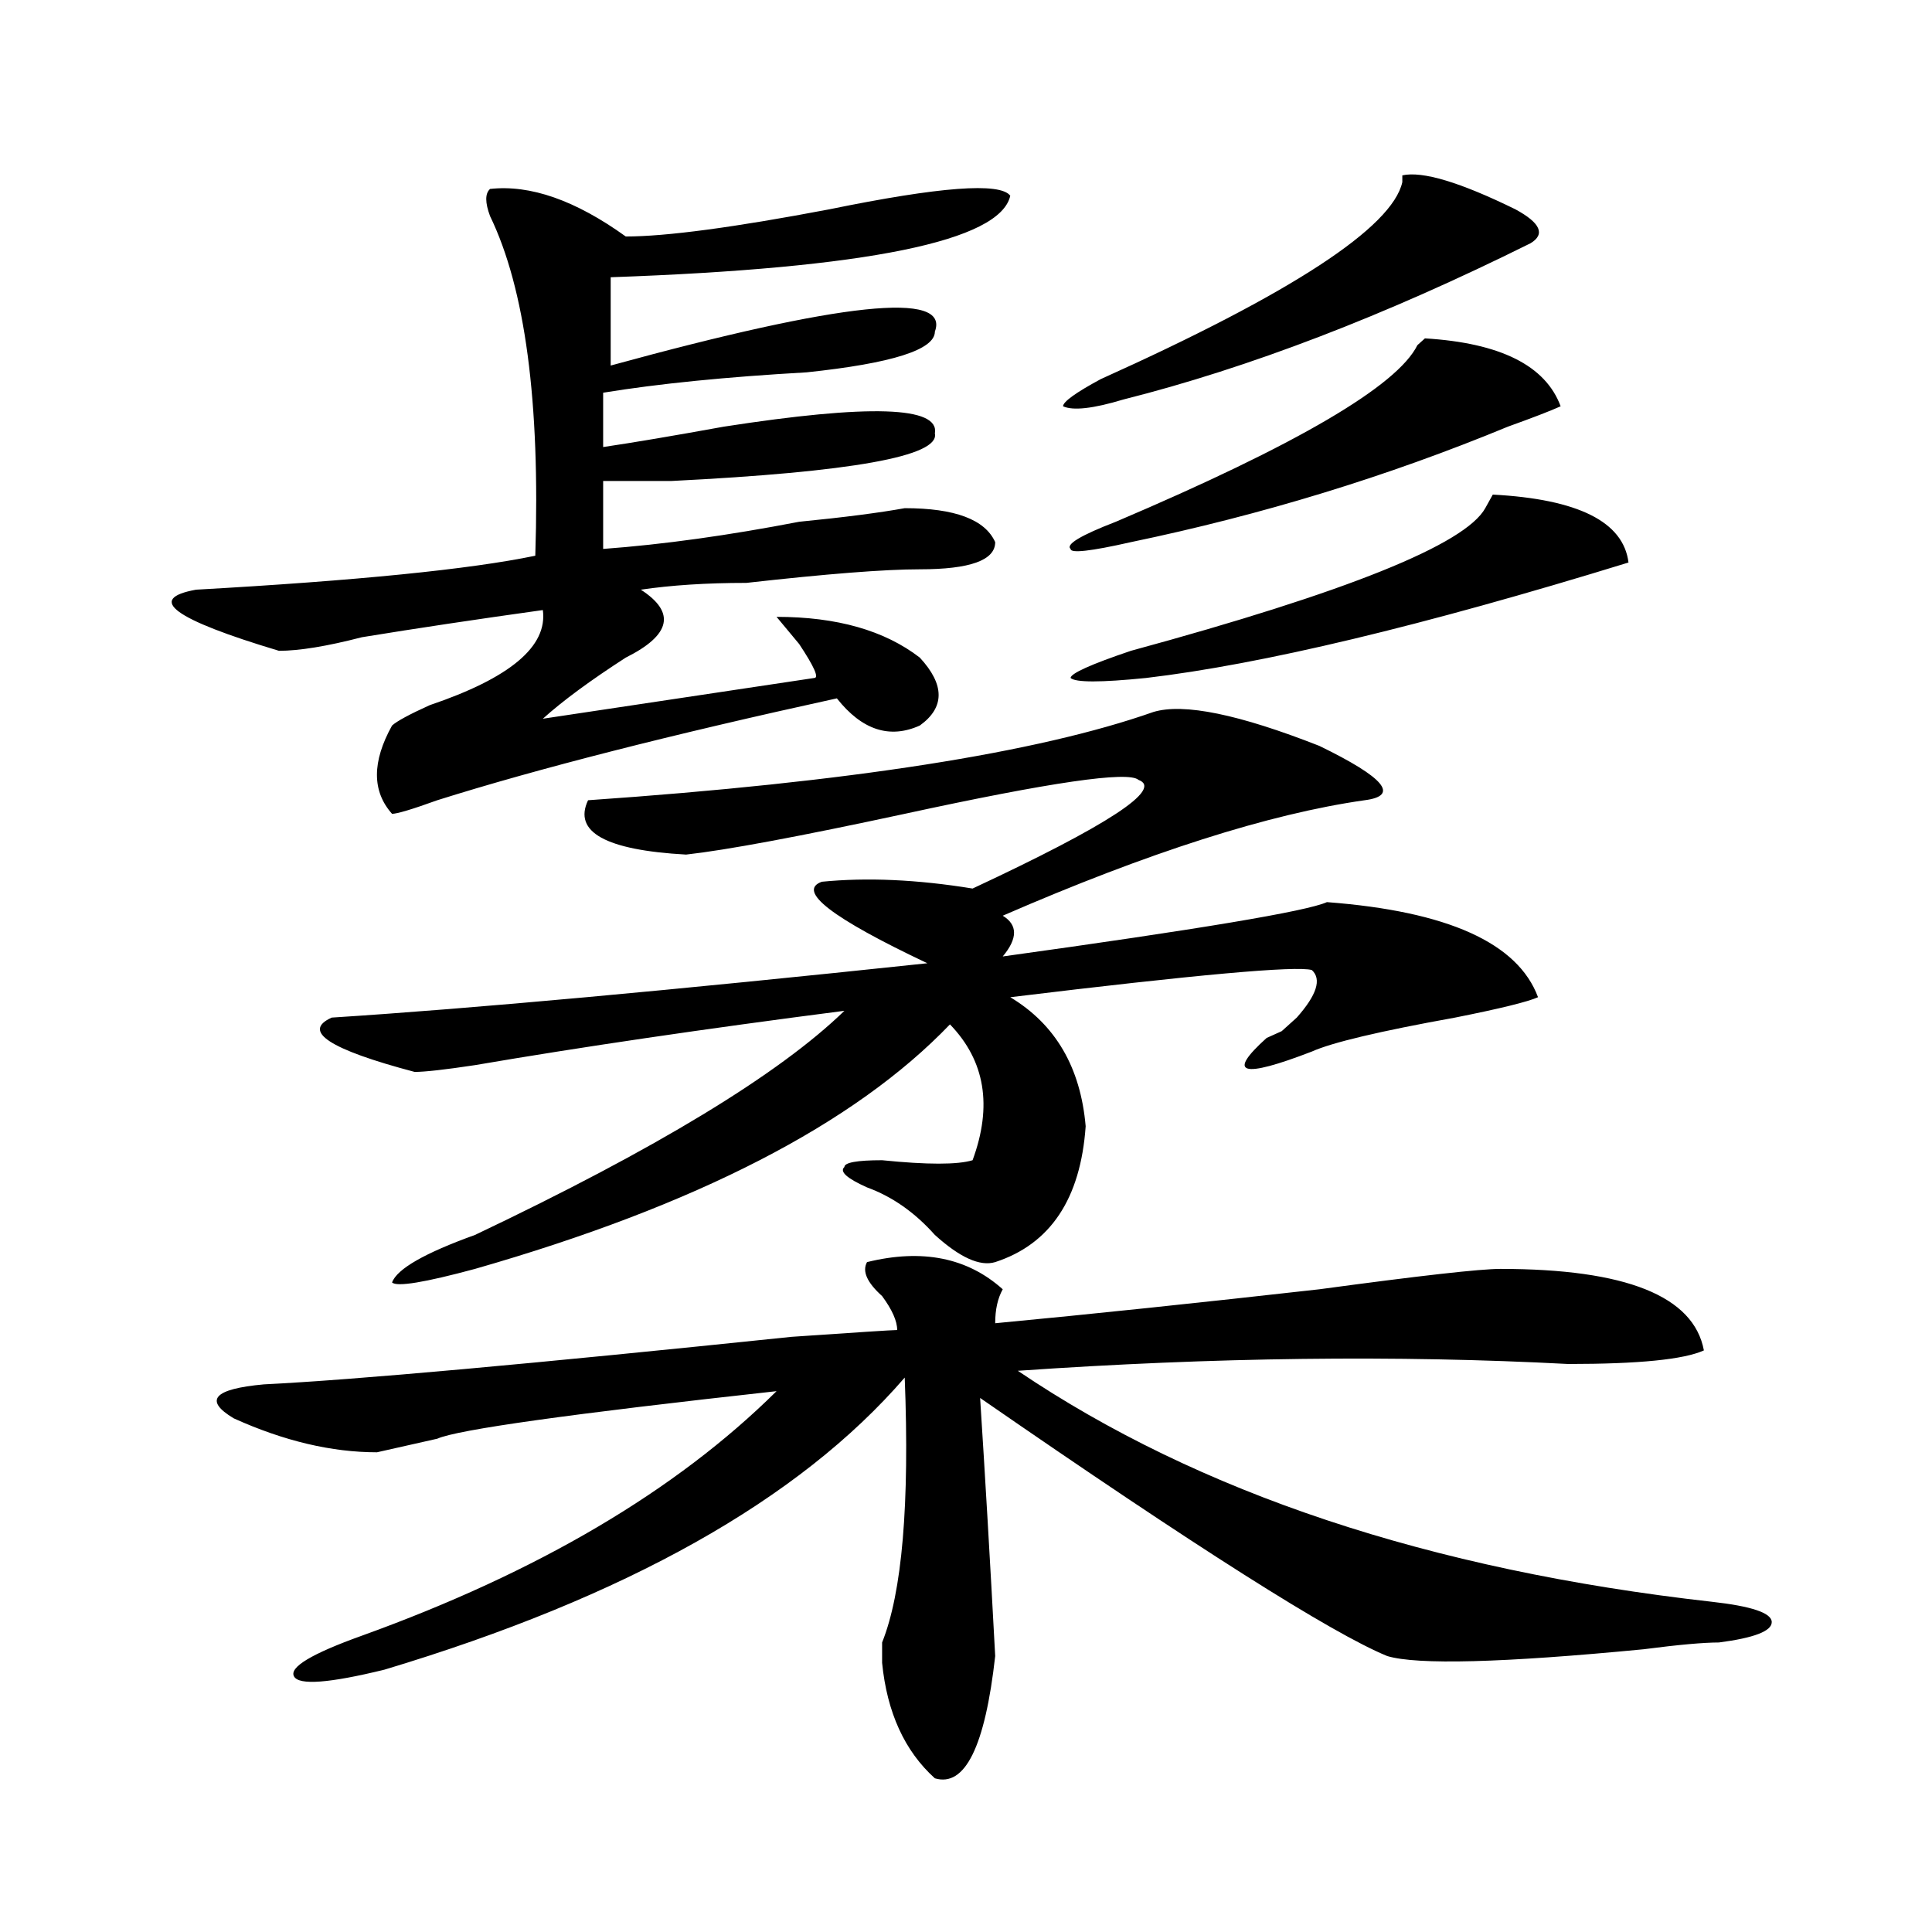 <?xml version="1.0" encoding="utf-8"?>
<!-- Generator: Adobe Illustrator 16.0.0, SVG Export Plug-In . SVG Version: 6.00 Build 0)  -->
<!DOCTYPE svg PUBLIC "-//W3C//DTD SVG 1.1//EN" "http://www.w3.org/Graphics/SVG/1.1/DTD/svg11.dtd">
<svg version="1.1" id="图层_1" xmlns="http://www.w3.org/2000/svg" xmlns:xlink="http://www.w3.org/1999/xlink" x="0px" y="0px"
	 width="1000px" height="1000px" viewBox="0 0 1000 1000" enable-background="new 0 0 1000 1000" xml:space="preserve">
<path d="M253.653,97.797c20.792-2.308,44.206,5.878,70.242,24.609c20.792,0,55.913-4.669,105.363-14.063
	c57.194-11.7,88.412-14.063,93.656-7.031c-5.244,23.456-74.145,37.519-206.824,42.188v45.703
	c119.631-32.794,175.605-38.672,167.801-17.578c0,9.394-22.134,16.425-66.34,21.094c-41.645,2.362-76.766,5.878-105.363,10.547
	v28.125c15.609-2.308,36.402-5.823,62.438-10.547c75.425-11.7,111.826-10.547,109.266,3.516
	c2.561,11.755-42.926,19.94-136.582,24.609c-15.609,0-27.316,0-35.121,0v35.156c31.219-2.307,64.998-7.031,101.461-14.063
	c23.414-2.307,41.584-4.669,54.633-7.031c25.975,0,41.584,5.878,46.828,17.578c0,9.394-13.049,14.063-39.023,14.063
	c-18.231,0-48.17,2.362-89.754,7.031c-20.853,0-39.023,1.209-54.633,3.516c18.17,11.756,15.609,23.456-7.805,35.156
	c-18.231,11.756-32.56,22.303-42.926,31.641l140.484-21.094c2.561,0,0-5.822-7.805-17.578l-11.707-14.063
	c31.219,0,55.913,7.031,74.145,21.094c12.988,14.063,12.988,25.818,0,35.156c-15.609,7.031-29.938,2.362-42.926-14.063
	c-85.852,18.787-154.813,36.365-206.824,52.734c-13.049,4.725-20.853,7.031-23.414,7.031c-10.427-11.7-10.427-26.916,0-45.703
	c2.561-2.307,9.085-5.822,19.512-10.547c41.584-14.063,61.096-30.432,58.535-49.219c-33.841,4.725-65.059,9.394-93.656,14.063
	c-18.231,4.725-32.56,7.031-42.926,7.031c-54.633-16.369-68.962-26.916-42.926-31.641c83.23-4.669,141.765-10.547,175.605-17.578
	c2.561-79.651-5.244-138.263-23.414-175.781C251.031,104.828,251.031,100.159,253.653,97.797z M776.567,656.781
	c64.998,0,100.119,14.063,105.363,42.188C871.504,703.693,848.09,706,811.688,706c-88.473-4.669-183.41-3.516-284.871,3.516
	c93.656,63.281,213.287,103.106,359.016,119.531c20.792,2.307,31.219,5.822,31.219,10.547c0,4.669-9.146,8.185-27.316,10.547
	c-7.805,0-20.853,1.153-39.023,3.516c-72.864,7.031-117.07,8.185-132.68,3.516c-28.658-11.756-98.9-56.25-210.727-133.594
	c2.561,39.881,5.183,84.375,7.805,133.594c-5.244,46.856-15.609,67.95-31.219,63.281c-15.609-14.063-24.756-34.003-27.316-59.766
	c0-2.362,0-5.878,0-10.547c10.365-25.818,14.268-71.466,11.707-137.109c-54.633,63.281-144.387,113.653-269.262,151.172
	c-28.658,7.031-44.267,8.185-46.828,3.516c-2.622-4.725,9.085-11.756,35.121-21.094c91.034-32.85,162.557-74.981,214.629-126.563
	c-106.705,11.756-165.24,19.94-175.605,24.609c-10.427,2.362-20.853,4.725-31.219,7.031c-23.414,0-48.17-5.822-74.145-17.578
	c-15.609-9.338-10.427-15.216,15.609-17.578c46.828-2.307,137.863-10.547,273.164-24.609c33.78-2.307,52.011-3.516,54.633-3.516
	c0-4.669-2.622-10.547-7.805-17.578c-7.805-7.031-10.427-12.854-7.805-17.578c28.597-7.031,52.011-2.307,70.242,14.063
	c-2.622,4.725-3.902,10.547-3.902,17.578c49.389-4.669,105.363-10.547,167.801-17.578
	C734.922,660.297,766.14,656.781,776.567,656.781z M597.059,368.5c15.609-4.669,44.206,1.209,85.852,17.578
	c33.78,16.425,41.584,25.818,23.414,28.125c-49.45,7.031-111.887,26.972-187.313,59.766c7.805,4.725,7.805,11.756,0,21.094
	c101.461-14.063,157.374-23.4,167.801-28.125c62.438,4.725,98.839,21.094,109.266,49.219c-5.244,2.362-19.512,5.878-42.926,10.547
	c-39.023,7.031-63.779,12.909-74.145,17.578c-36.463,14.063-44.267,11.756-23.414-7.031l7.805-3.516
	c2.561-2.307,5.183-4.669,7.805-7.031c10.365-11.7,12.988-19.885,7.805-24.609c-7.805-2.307-59.877,2.362-156.094,14.063
	c23.414,14.063,36.402,36.365,39.023,66.797c-2.622,37.519-18.231,60.975-46.828,70.313c-7.805,2.362-18.231-2.307-31.219-14.063
	c-10.427-11.7-22.134-19.885-35.121-24.609c-10.427-4.669-14.329-8.185-11.707-10.547c0-2.307,6.463-3.516,19.512-3.516
	c23.414,2.362,39.023,2.362,46.828,0c10.365-28.125,6.463-51.525-11.707-70.313c-49.45,51.581-131.399,93.769-245.848,126.563
	c-26.036,7.031-40.365,9.394-42.926,7.031c2.561-7.031,16.89-15.216,42.926-24.609c93.656-44.494,157.374-83.166,191.215-116.016
	c-72.864,9.394-136.582,18.787-191.215,28.125c-15.609,2.362-26.036,3.516-31.219,3.516c-44.267-11.7-58.535-21.094-42.926-28.125
	c72.803-4.669,175.605-14.063,308.285-28.125c-49.45-23.4-67.681-37.463-54.633-42.188c23.414-2.307,49.389-1.153,78.047,3.516
	c70.242-32.794,98.839-51.525,85.852-56.25c-5.244-4.669-45.548,1.209-120.973,17.578c-54.633,11.756-92.376,18.787-113.168,21.094
	c-41.645-2.307-58.535-11.7-50.73-28.125C439.624,404.865,537.182,389.594,597.059,368.5z M784.372,108.344
	c12.988,7.031,15.609,12.909,7.805,17.578c-75.486,37.519-145.728,64.489-210.727,80.859c-15.609,4.724-26.036,5.878-31.219,3.516
	c0-2.308,6.463-7.031,19.512-14.063c98.839-44.495,150.85-78.497,156.094-101.953v-3.516
	C736.202,88.458,755.714,94.281,784.372,108.344z M807.786,210.297c-5.244,2.362-14.329,5.878-27.316,10.547
	c-62.438,25.817-127.497,45.703-195.117,59.766c-20.853,4.725-31.219,5.878-31.219,3.516c-2.622-2.307,5.183-7.031,23.414-14.063
	c93.656-39.825,145.667-70.313,156.094-91.406l3.902-3.516C776.567,177.503,799.981,189.203,807.786,210.297z M842.907,291.156
	c-106.705,32.85-189.934,52.734-249.75,59.766c-23.414,2.362-36.463,2.362-39.023,0c0-2.307,10.365-7.031,31.219-14.063
	c111.826-30.432,172.984-55.041,183.41-73.828l3.902-7.031C816.871,258.362,840.285,270.063,842.907,291.156z"/>
</svg>
